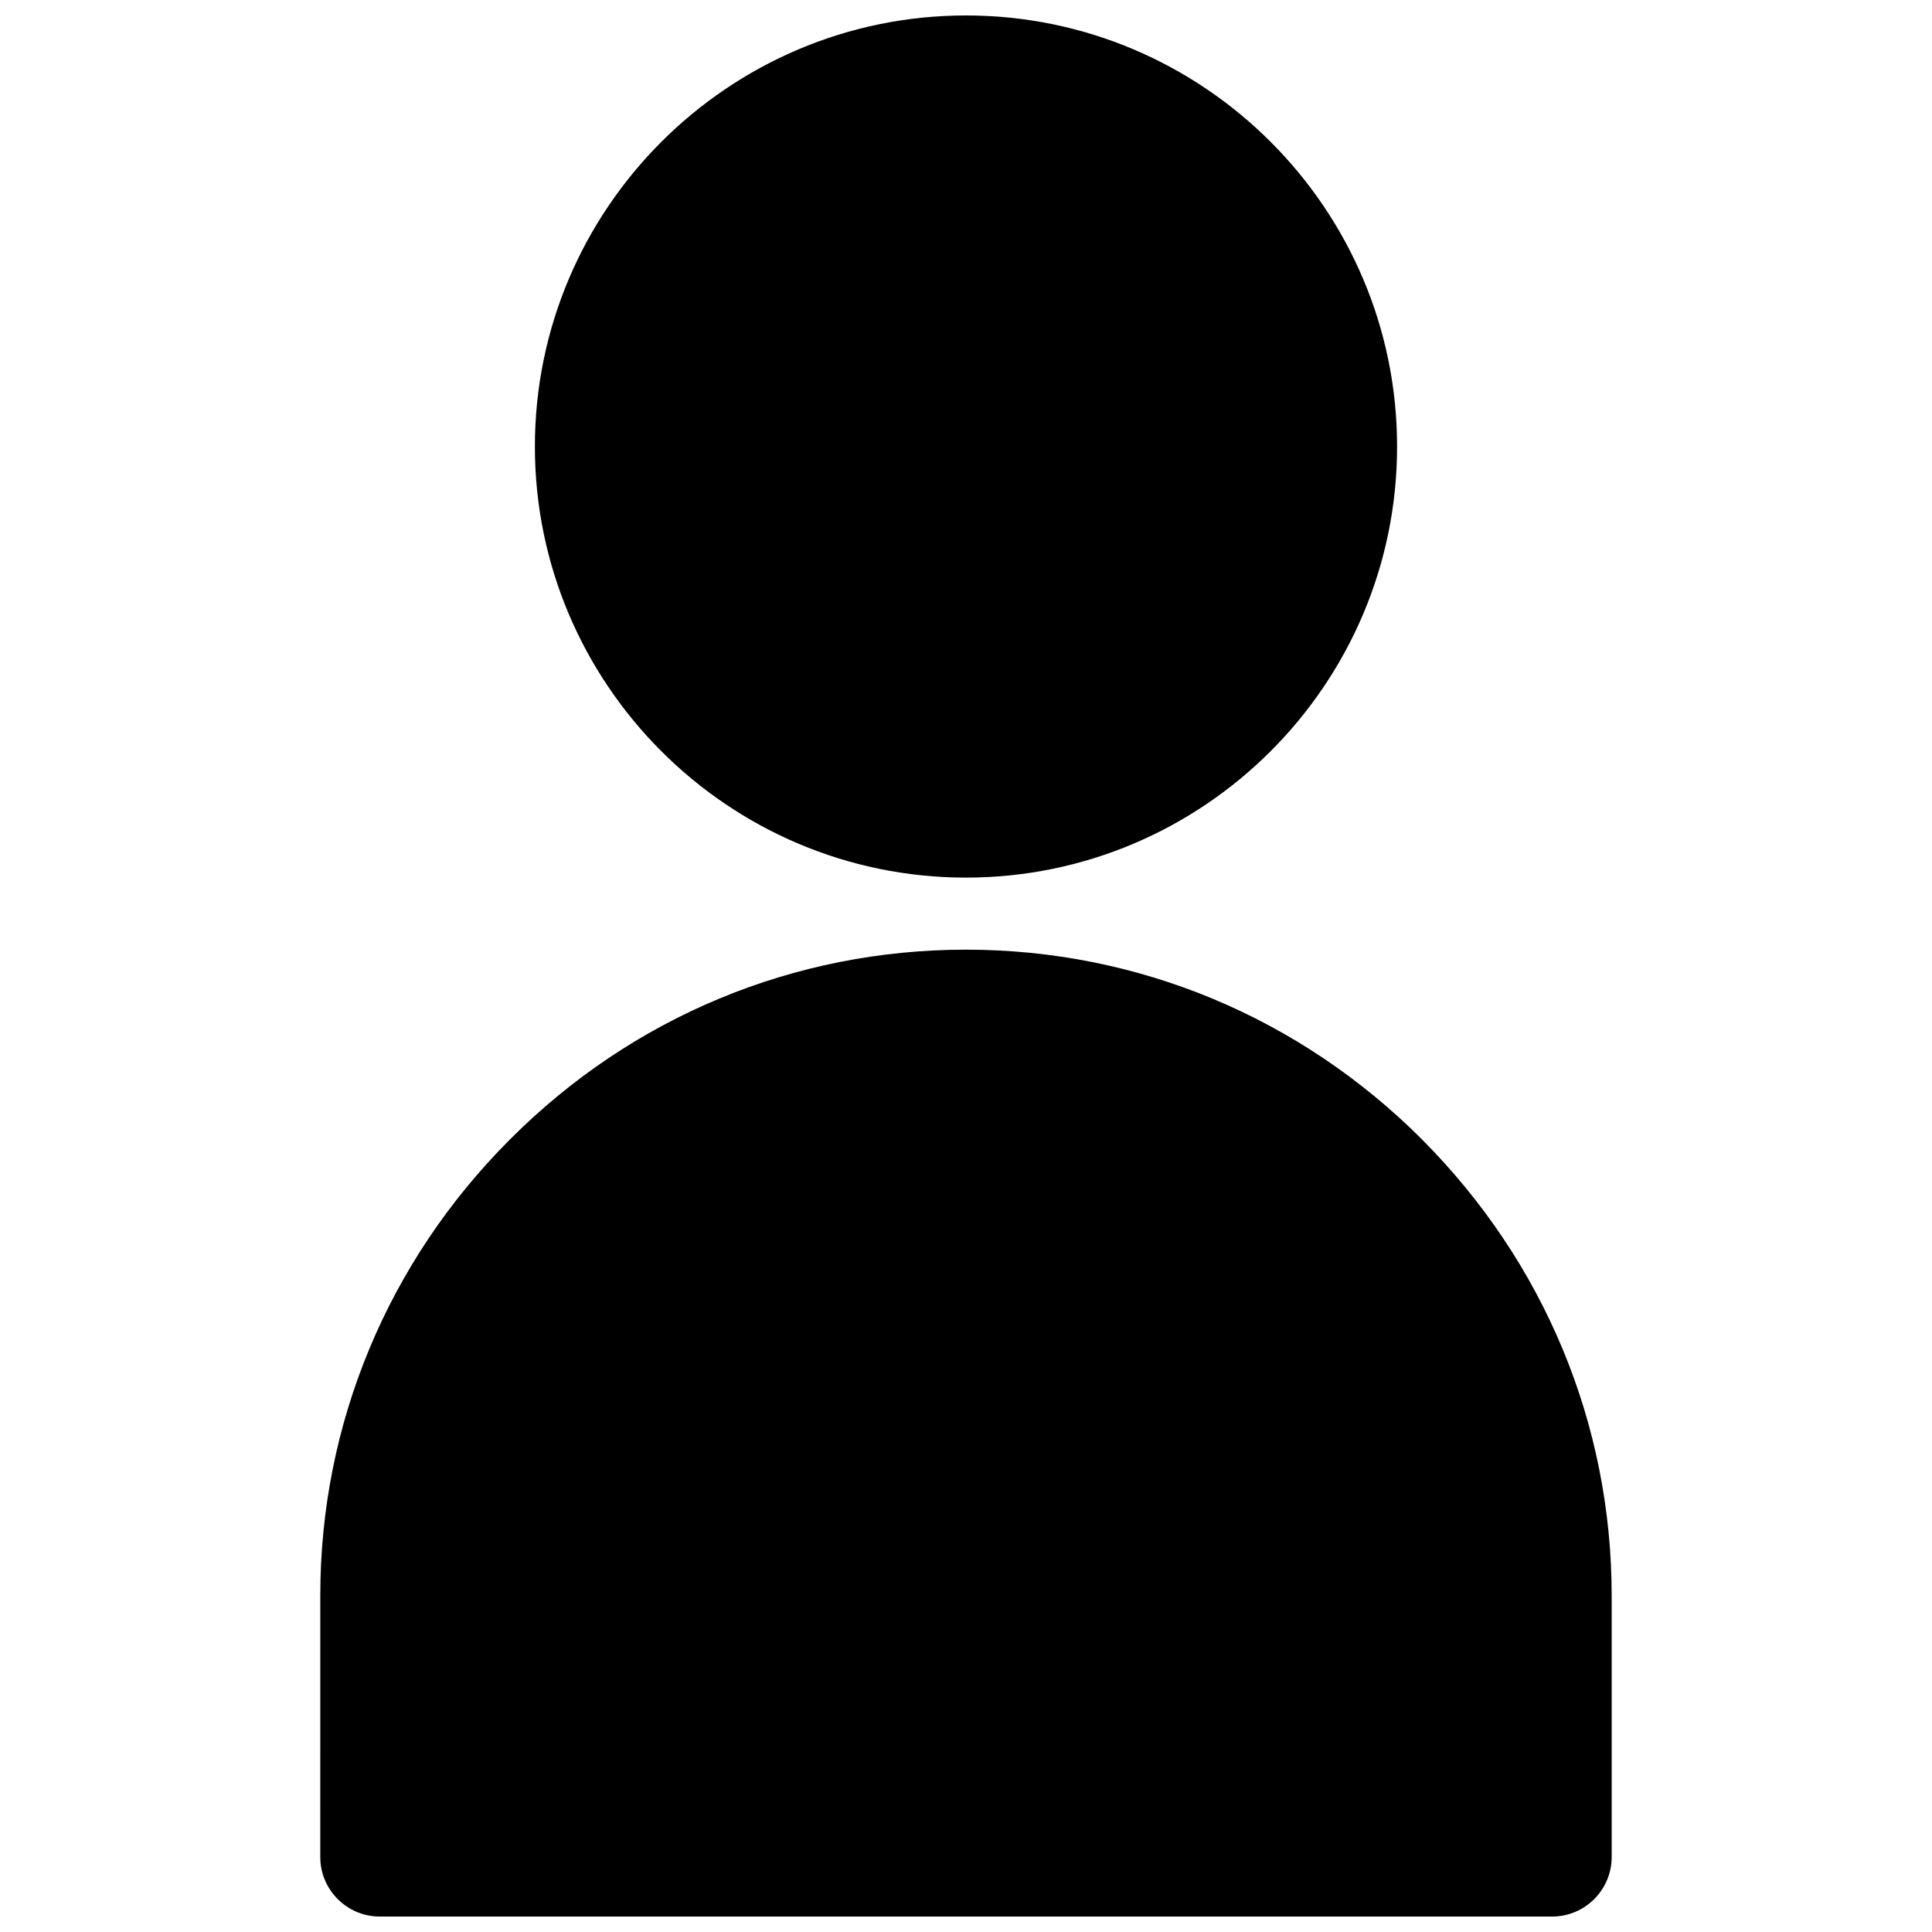 <?xml version="1.0" encoding="UTF-8"?>
<!-- Uploaded to: ICON Repo, www.svgrepo.com, Generator: ICON Repo Mixer Tools -->
<svg width="800px" height="800px" version="1.1" viewBox="144 144 512 512" xmlns="http://www.w3.org/2000/svg">
 <defs>
  <clipPath id="a">
   <path d="m228 148.09h344v503.81h-344z"/>
  </clipPath>
 </defs>
 <g clip-path="url(#a)">
  <path d="m520.84 445.95c-32.375-32.375-75.277-50.281-120.84-50.281s-88.461 17.809-120.84 50.281c-32.375 32.375-50.281 75.375-50.281 120.84l-0.004 69.371c0 8.66 7.086 15.742 15.742 15.742h310.75c8.66 0 15.742-7.086 15.742-15.742v-69.273c0.004-45.562-17.906-88.465-50.277-120.93zm-120.84-69.375c62.977 0 114.24-51.266 114.24-114.24 0-62.977-51.266-114.24-114.24-114.24s-114.25 51.266-114.25 114.24c0 62.977 51.27 114.24 114.25 114.24z"/>
 </g>
</svg>